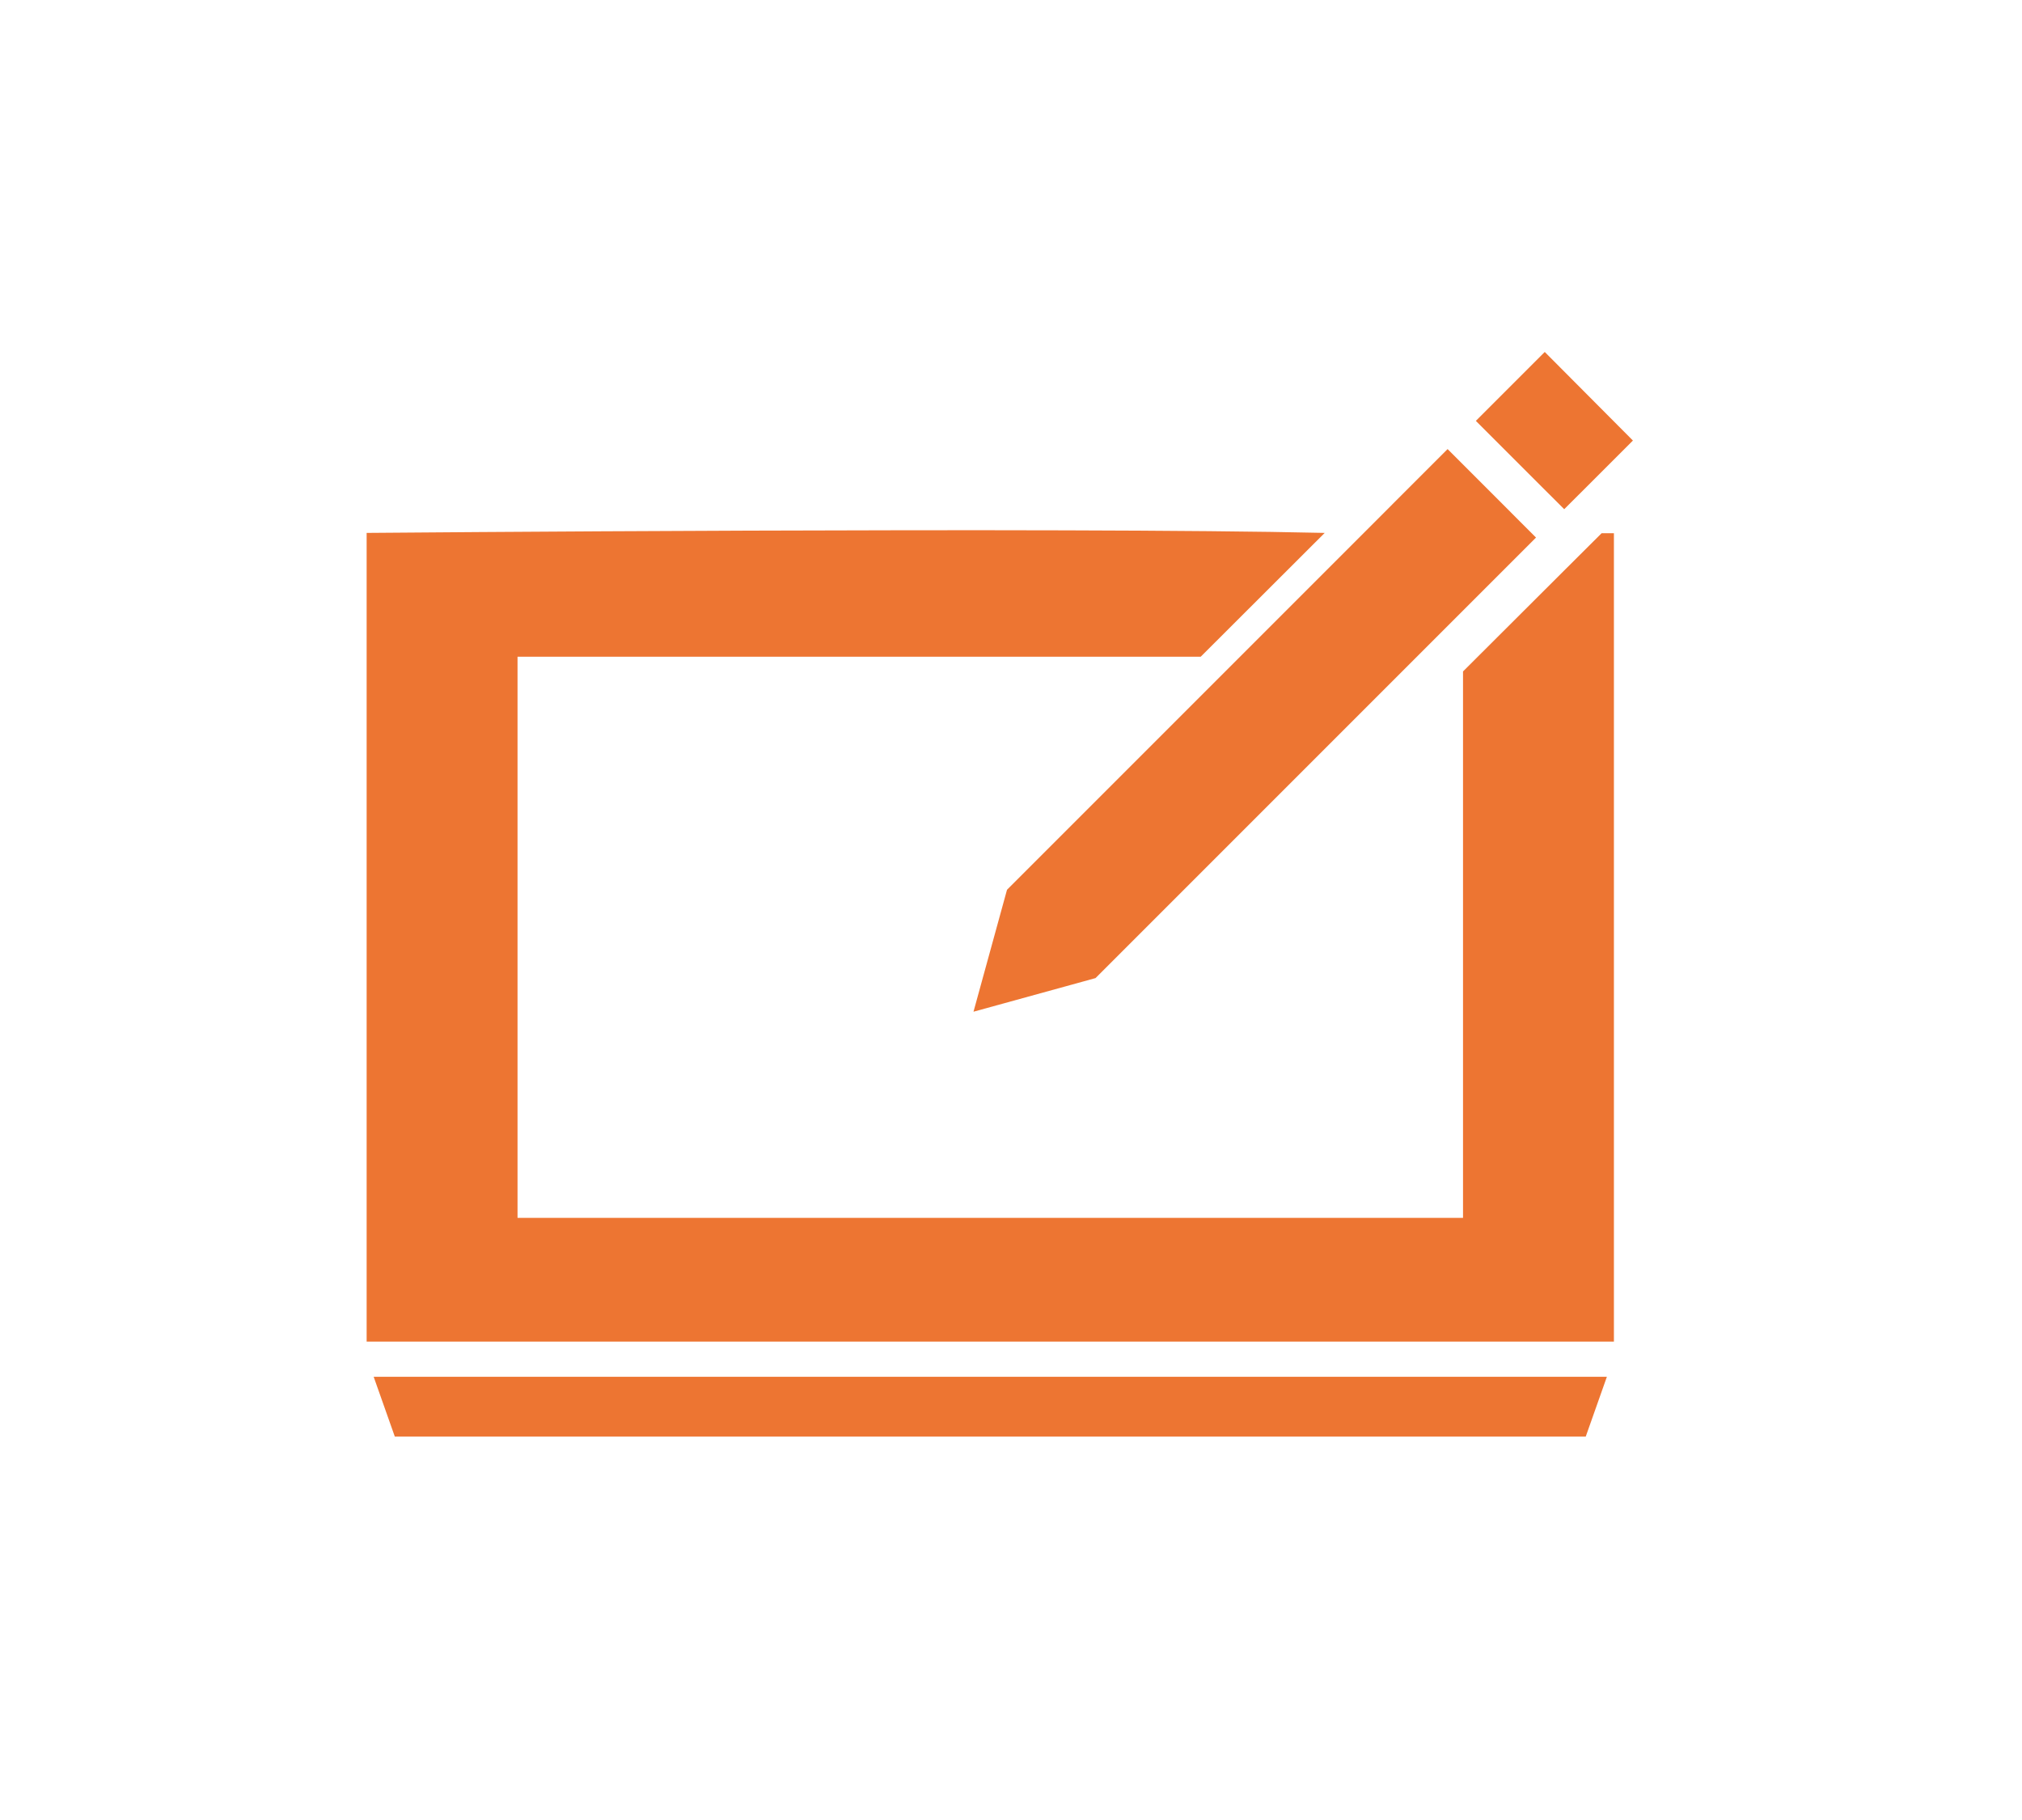 <svg xmlns="http://www.w3.org/2000/svg" xmlns:xlink="http://www.w3.org/1999/xlink" width="40" height="36" viewBox="0 0 40 36">
  <defs>
    <clipPath id="clip-path">
      <rect id="Rectangle_143549" data-name="Rectangle 143549" width="27" height="27" transform="translate(0.667 0.667)" fill="#ed7532"/>
    </clipPath>
    <clipPath id="clip-LiveHuddle">
      <rect width="40" height="36"/>
    </clipPath>
  </defs>
  <g id="LiveHuddle" clip-path="url(#clip-LiveHuddle)">
    <g id="Live_Huddle" data-name="Live Huddle" transform="translate(6.333 4.334)" clip-path="url(#clip-path)">
      <g id="drawing-tablet-design-tool" transform="translate(0.92 2.628)">
        <g id="Group_7596" data-name="Group 7596">
          <path id="Path_21912" data-name="Path 21912" d="M27.144,467.617H2.748l.418,1.182h23.56Z" transform="translate(-2.609 -447.346)" fill="#ed7532"/>
          <path id="Path_21913" data-name="Path 21913" d="M0,152.879H24.674V136.888h-.243l-.249.248-.493.491h0l-.067.067-1.933,1.928v10.809H2.985v-11.1H16.5l2.453-2.449c-5.14-.12-18.953,0-18.953,0Z" transform="translate(0 -133.303)" fill="#ed7532"/>
          <path id="Path_21914" data-name="Path 21914" d="M235.995,120.685l2.414-.665,6.583-6.583,2.131-2.131-.315-.315-.347-.348-.347-.347-.74-.74-.74.74-.347.347-.347.348-2.449,2.449-4.833,4.833Z" transform="translate(-223.99 -107.635)" fill="#ed7532"/>
          <path id="Path_21915" data-name="Path 21915" d="M433.736,71.587l-1.363,1.363,1.3,1.3.348.347.1.1.1-.1.348-.347.911-.911Z" transform="translate(-410.43 -71.587)" fill="#ed7532"/>
        </g>
      </g>
    </g>
  </g>
</svg>
